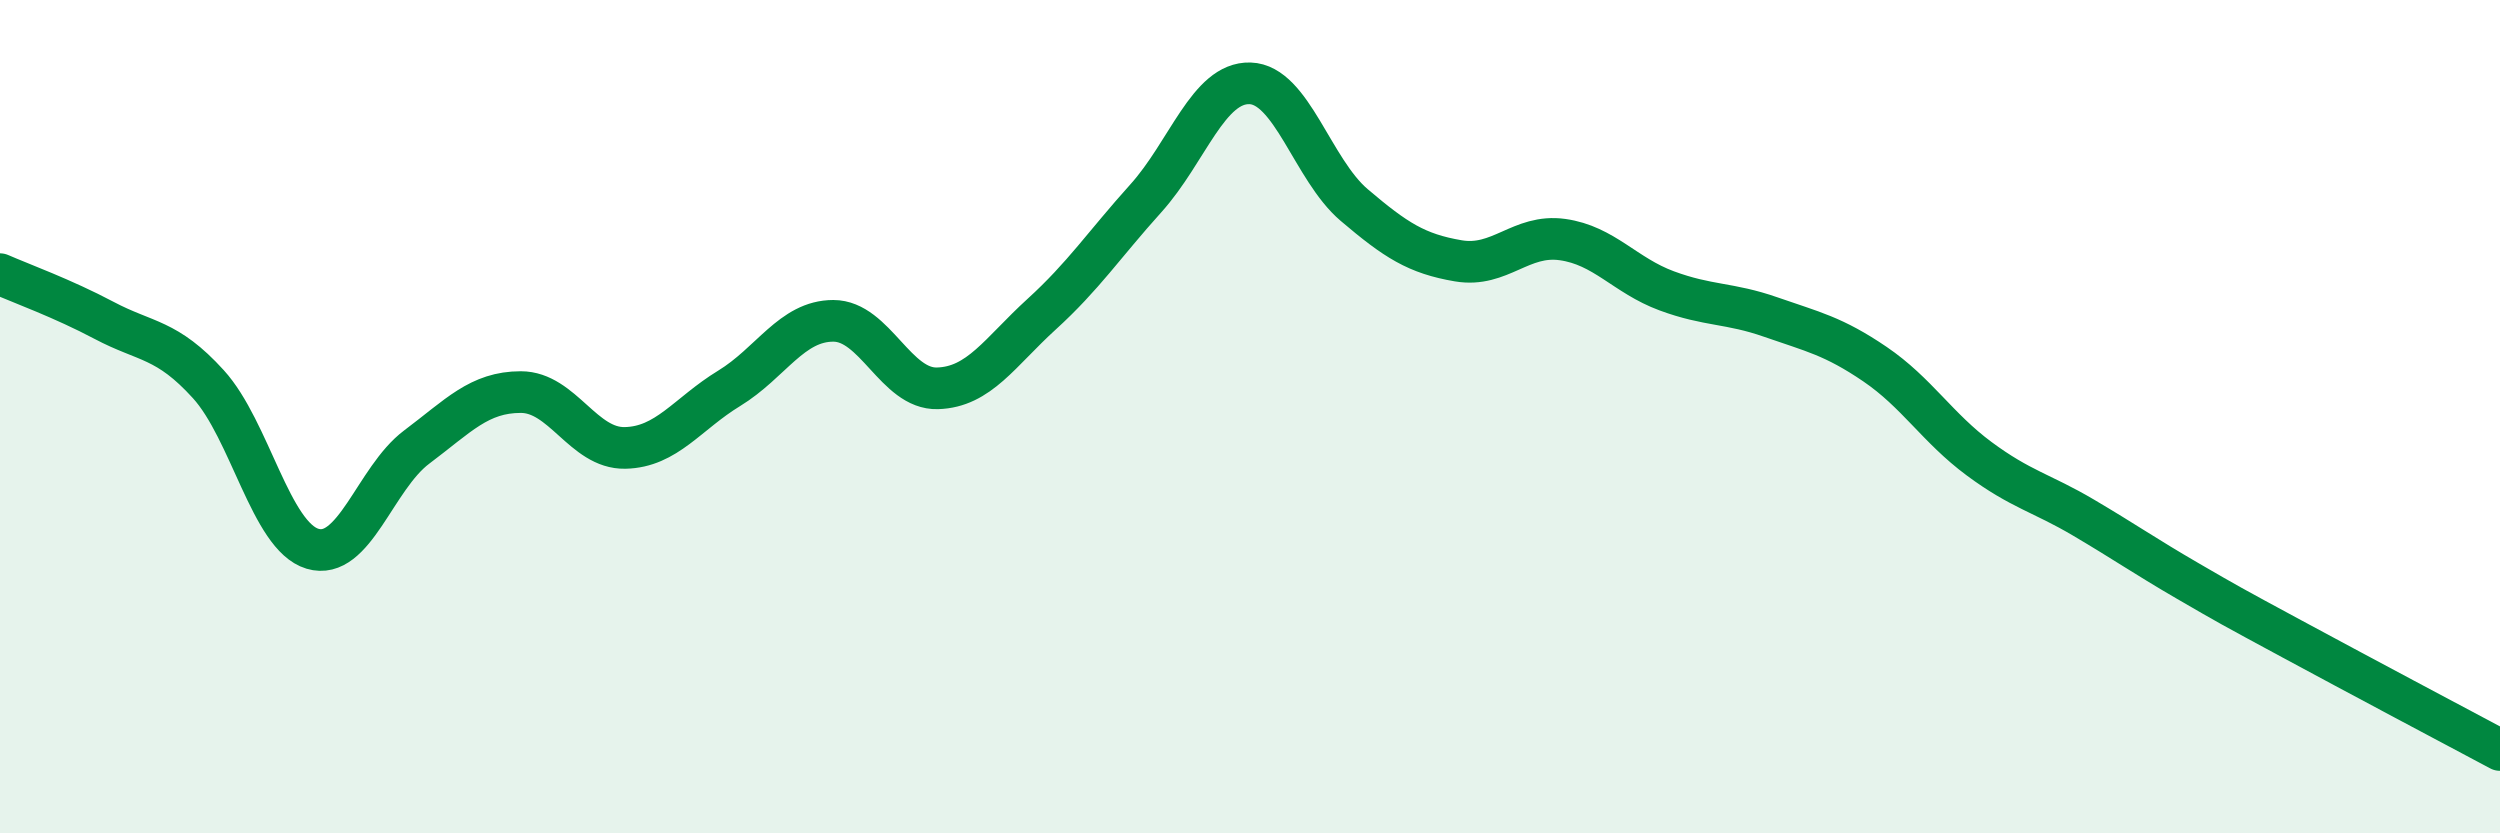 
    <svg width="60" height="20" viewBox="0 0 60 20" xmlns="http://www.w3.org/2000/svg">
      <path
        d="M 0,6.58 C 0.5,6.8 1.5,7.16 2.5,7.69 C 3.5,8.22 4,8.12 5,9.22 C 6,10.32 6.5,12.87 7.5,13.17 C 8.5,13.47 9,11.48 10,10.73 C 11,9.98 11.5,9.41 12.5,9.41 C 13.5,9.41 14,10.77 15,10.75 C 16,10.73 16.5,9.93 17.5,9.32 C 18.5,8.71 19,7.7 20,7.7 C 21,7.7 21.5,9.35 22.5,9.32 C 23.5,9.29 24,8.45 25,7.54 C 26,6.63 26.5,5.87 27.5,4.76 C 28.5,3.65 29,1.97 30,2 C 31,2.03 31.5,4.07 32.5,4.92 C 33.5,5.77 34,6.09 35,6.26 C 36,6.43 36.5,5.61 37.5,5.75 C 38.5,5.89 39,6.61 40,6.98 C 41,7.35 41.5,7.26 42.5,7.61 C 43.5,7.96 44,8.06 45,8.74 C 46,9.42 46.5,10.27 47.5,11.01 C 48.5,11.75 49,11.83 50,12.42 C 51,13.01 51.5,13.36 52.5,13.94 C 53.5,14.52 53.5,14.52 55,15.33 C 56.5,16.14 59,17.47 60,18L60 20L0 20Z"
        fill="#008740"
        opacity="0.1"
        stroke-linecap="round"
        stroke-linejoin="round"
      />
      <path
        d="M 0,6.58 C 0.5,6.8 1.5,7.16 2.5,7.69 C 3.5,8.22 4,8.12 5,9.22 C 6,10.32 6.5,12.87 7.5,13.17 C 8.5,13.47 9,11.48 10,10.73 C 11,9.98 11.5,9.41 12.5,9.41 C 13.5,9.41 14,10.77 15,10.75 C 16,10.73 16.5,9.93 17.5,9.32 C 18.5,8.71 19,7.7 20,7.7 C 21,7.7 21.5,9.35 22.5,9.32 C 23.5,9.29 24,8.45 25,7.54 C 26,6.63 26.5,5.87 27.5,4.76 C 28.5,3.65 29,1.97 30,2 C 31,2.03 31.5,4.07 32.5,4.92 C 33.5,5.77 34,6.09 35,6.26 C 36,6.43 36.5,5.61 37.5,5.75 C 38.5,5.89 39,6.61 40,6.98 C 41,7.35 41.5,7.26 42.5,7.61 C 43.5,7.96 44,8.06 45,8.74 C 46,9.42 46.5,10.27 47.5,11.01 C 48.5,11.75 49,11.83 50,12.42 C 51,13.01 51.5,13.36 52.5,13.94 C 53.5,14.52 53.5,14.52 55,15.33 C 56.5,16.14 59,17.47 60,18"
        stroke="#008740"
        stroke-width="1"
        fill="none"
        stroke-linecap="round"
        stroke-linejoin="round"
      />
    </svg>
  